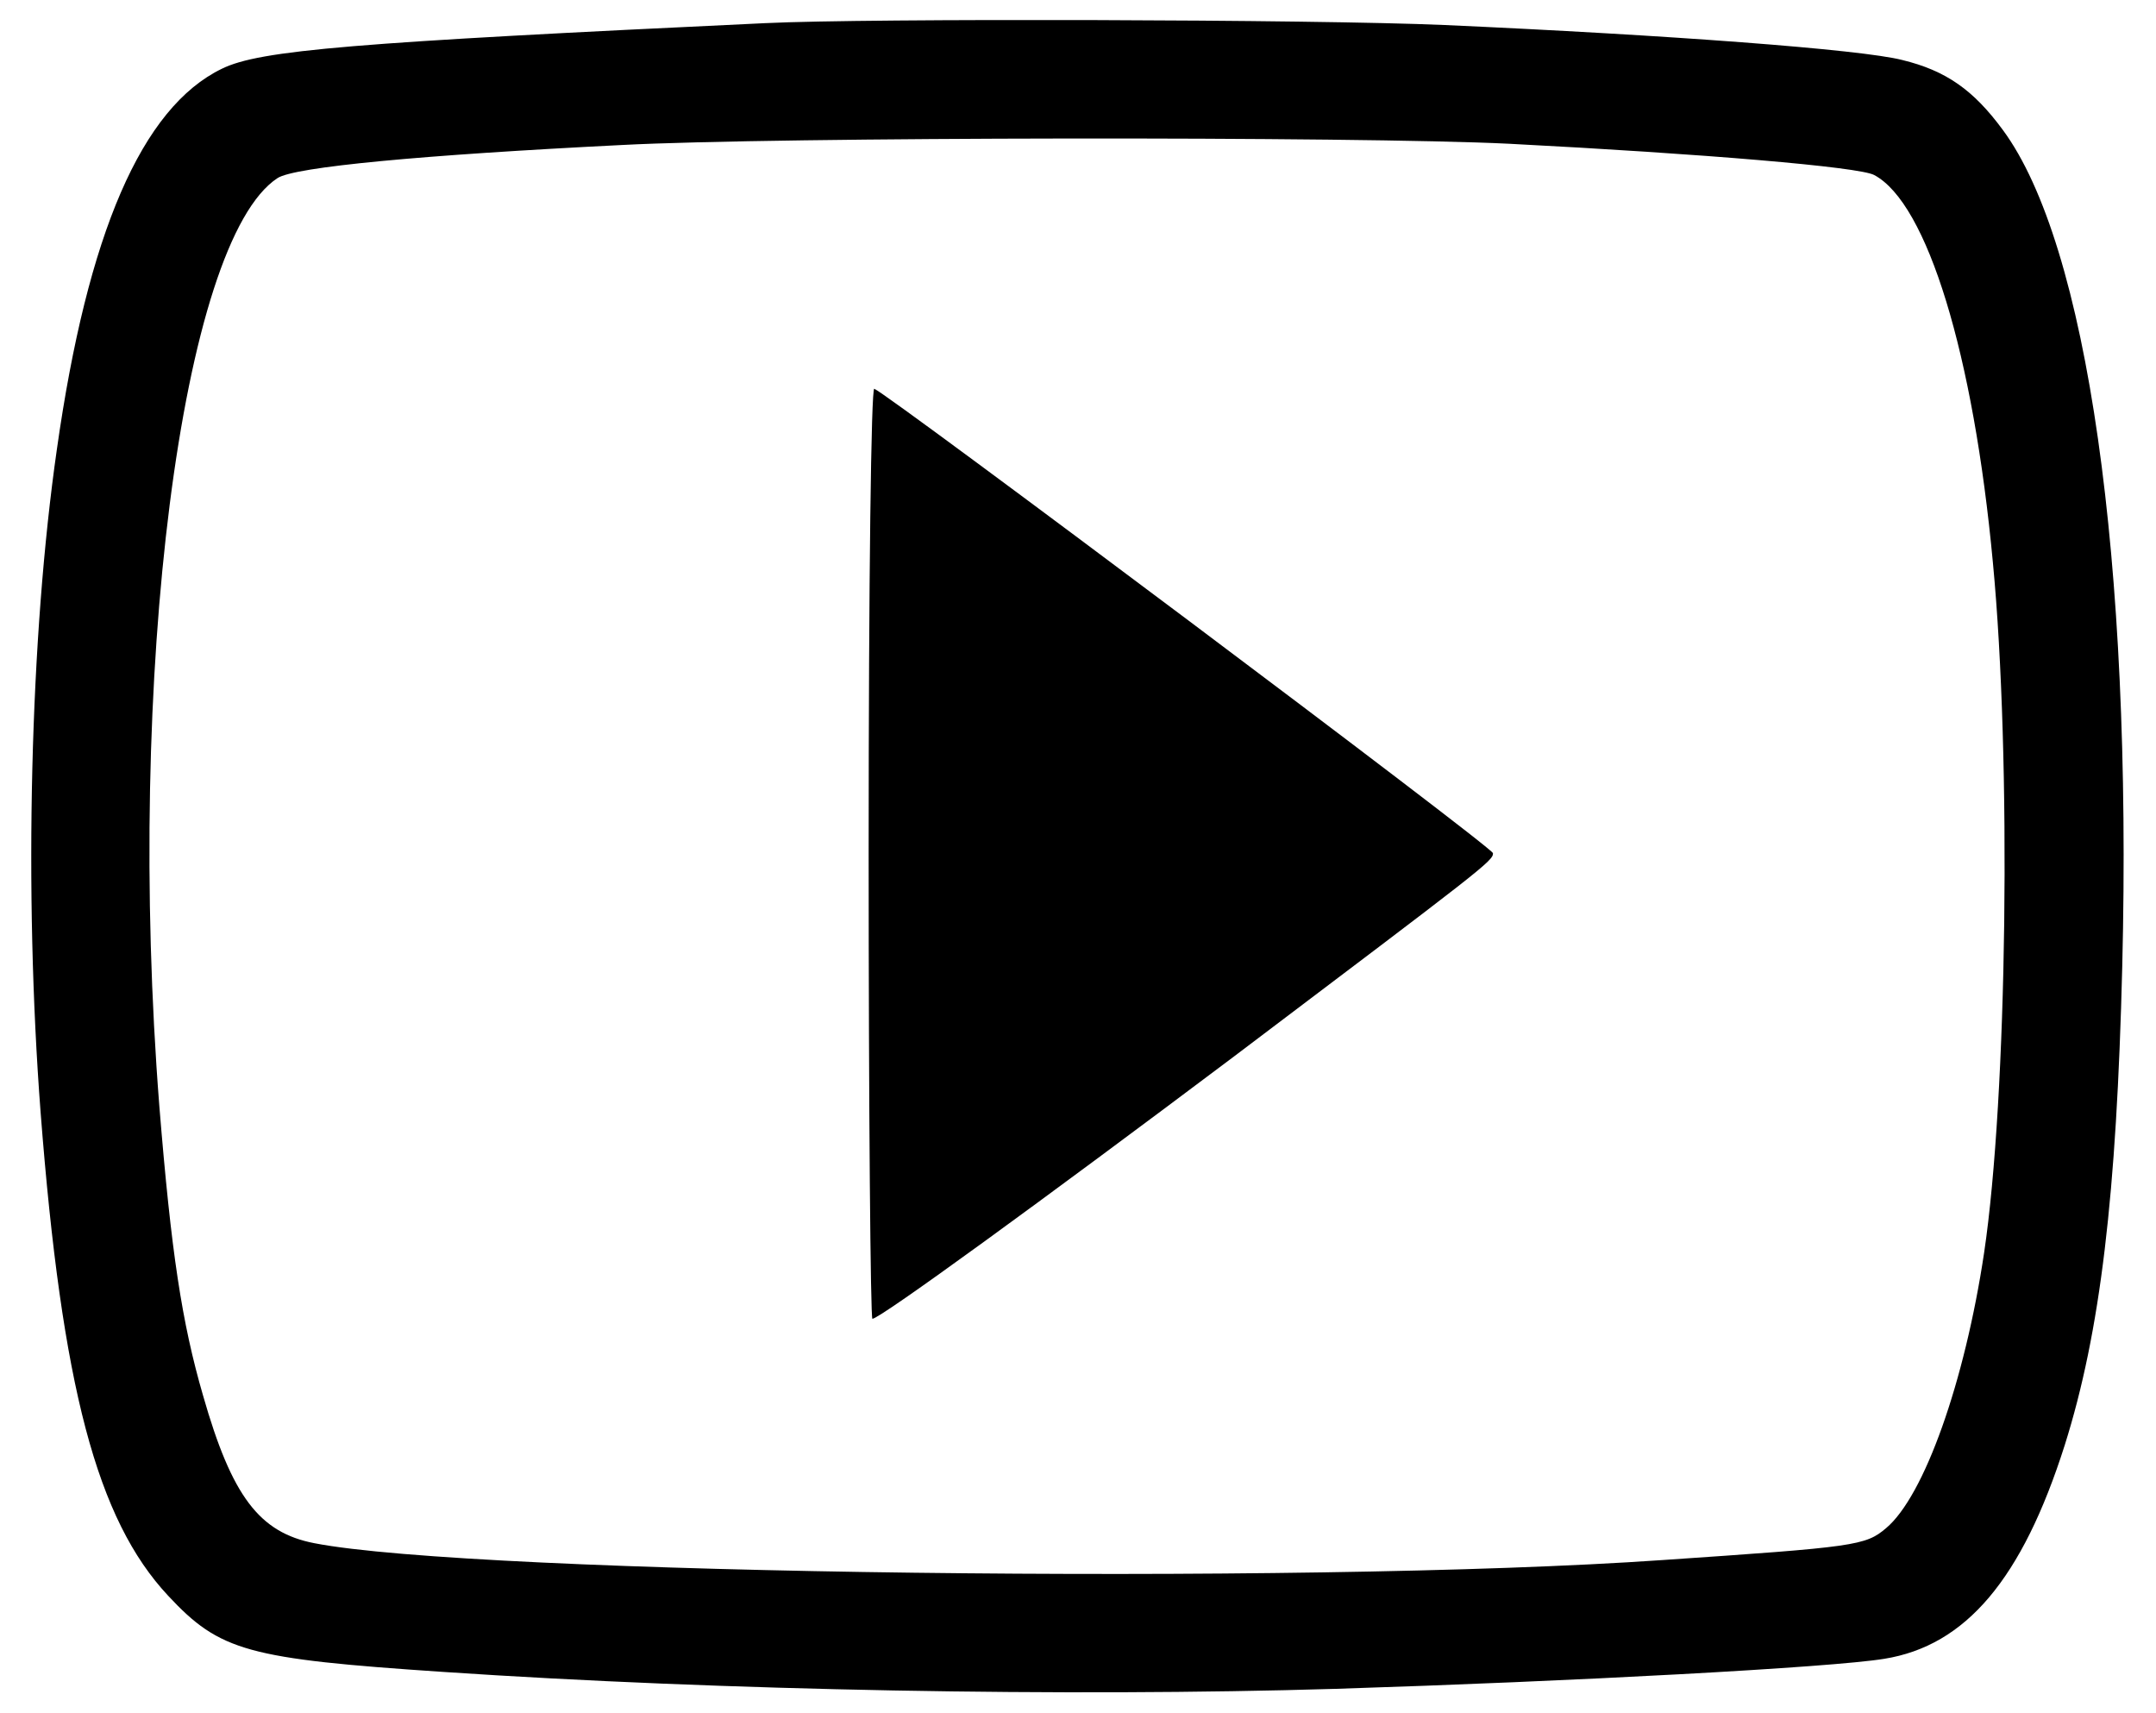 <svg version="1" xmlns="http://www.w3.org/2000/svg" width="460" height="365.333" viewBox="0 0 345 274"><path d="M122.5 3.7C56.6 6.8 41.6 8 35.5 11 22.7 17.2 14 37.3 9.1 71.9 4.8 101.8 3.8 142.7 6.5 178c3.4 43.9 9 65.1 20.4 77.3 8.3 8.9 12.7 10.1 44.1 12.2 44.5 3 99.8 4 142.8 2.7 37.9-1.2 79.1-3.4 87.7-4.8 13.1-2.1 22.1-12.8 28.9-34.2 5.7-18.1 8.3-40 9.2-76.6 1.6-65-5.6-115.5-19.1-133.8-4.7-6.4-9.1-9.5-16.1-11.2-6.6-1.7-37.5-4-73.3-5.6-20.6-.9-92.2-1.1-108.6-.3zm119 19.3c31 1.6 56 3.7 58.4 5 8.5 4.5 15.9 28.7 19 62 3 31.4 2.3 85.5-1.4 110.4-3.1 20.7-9.6 39-15.7 44.1-3.3 2.8-4.9 3-35.8 5.1-57.3 4-190.2 2.3-215.7-2.7-8.8-1.7-13.2-7.5-17.8-23.6-3.4-11.7-5.1-22.9-7-46.3C20.1 108.3 29 38.6 44.4 28.5c2.7-1.8 23.1-3.7 55.1-5.3 24.7-1.3 117.6-1.4 142-.2z"/><path d="M139 136.4c0 41 .3 74.6.6 74.6 1.2 0 27.3-19 57.9-42 39.7-30 41.5-31.3 41.4-32.5 0-.9-96.8-73.5-99-74.3-.5-.2-.9 30.3-.9 74.2z"/></svg>